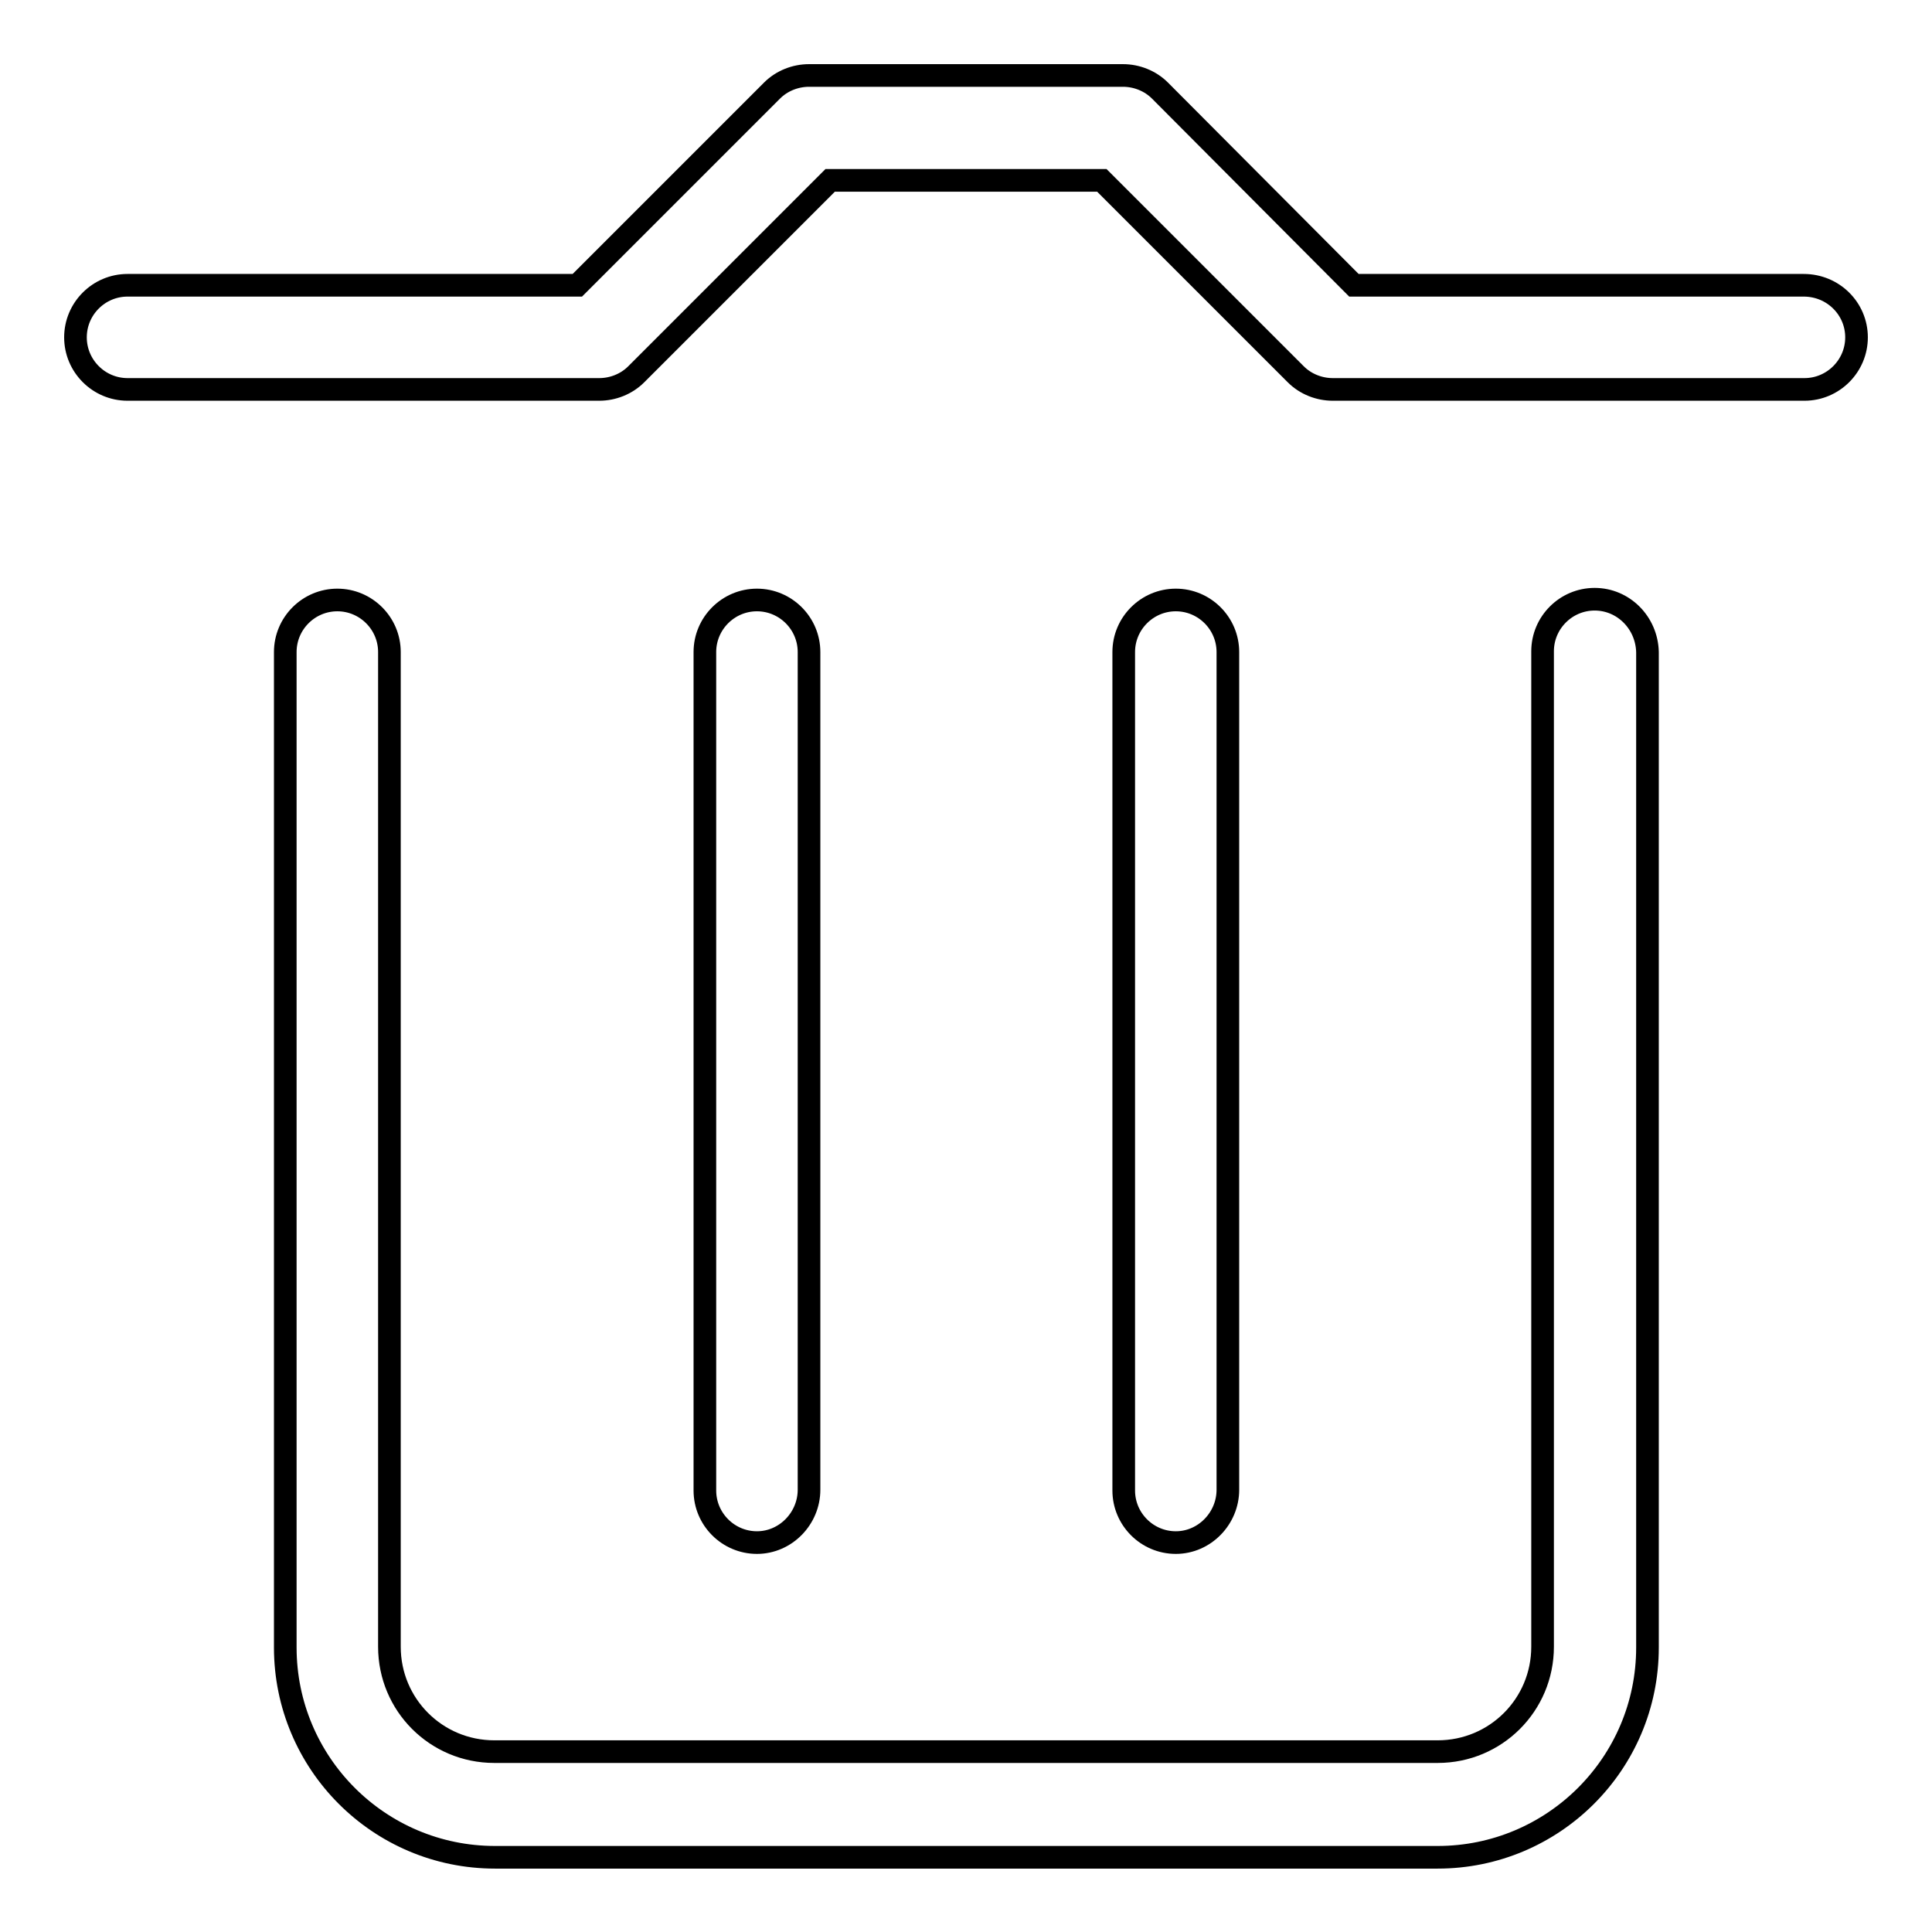 <?xml version="1.0" encoding="utf-8"?>
<!-- Svg Vector Icons : http://www.onlinewebfonts.com/icon -->
<!DOCTYPE svg PUBLIC "-//W3C//DTD SVG 1.1//EN" "http://www.w3.org/Graphics/SVG/1.1/DTD/svg11.dtd">
<svg version="1.1" xmlns="http://www.w3.org/2000/svg" xmlns:xlink="http://www.w3.org/1999/xlink" x="0px" y="0px" viewBox="0 0 256 256" enable-background="new 0 0 256 256" xml:space="preserve">
<g><g><path stroke-width="3" fill-opacity="0" stroke="#000000"  d="M211.3,79.4c-3.8,0-6.9,3.1-6.9,6.9v131.9c0,7.7-6.2,13.9-13.9,13.9H65.5c-7.7,0-13.9-6.2-13.9-13.9V86.4c0-3.8-3.1-6.9-6.9-6.9c-3.8,0-6.9,3.1-6.9,6.9v131.9c0,15.3,12.4,27.8,27.8,27.8h124.9c15.3,0,27.8-12.4,27.8-27.8V86.4C218.2,82.5,215.1,79.4,211.3,79.4z"/><path stroke-width="3" fill-opacity="0" stroke="#000000"  d="M107.2,197.4v-111c0-3.8-3.1-6.9-6.9-6.9c-3.8,0-6.9,3.1-6.9,6.9v111.1c0,3.8,3.1,6.9,6.9,6.9C104.1,204.4,107.2,201.2,107.2,197.4z"/><path stroke-width="3" fill-opacity="0" stroke="#000000"  d="M239,37.8h-59.6L153.7,12c-1.3-1.3-3.1-2-4.9-2h-41.6c-1.8,0-3.6,0.7-4.9,2L76.5,37.8H16.9c-3.8,0-6.9,3.1-6.9,6.9s3.1,6.9,6.9,6.9h62.5c1.8,0,3.6-0.7,4.9-2L110,23.9H146l25.7,25.7c1.3,1.3,3.1,2,4.9,2h62.5c3.8,0,6.9-3.1,6.9-6.9C246,40.9,242.9,37.8,239,37.8z"/><path stroke-width="3" fill-opacity="0" stroke="#000000"  d="M162.7,197.4v-111c0-3.8-3.1-6.9-6.9-6.9c-3.8,0-6.9,3.1-6.9,6.9v111.1c0,3.8,3.1,6.9,6.9,6.9C159.6,204.4,162.7,201.2,162.7,197.4z"/></g></g>
</svg>